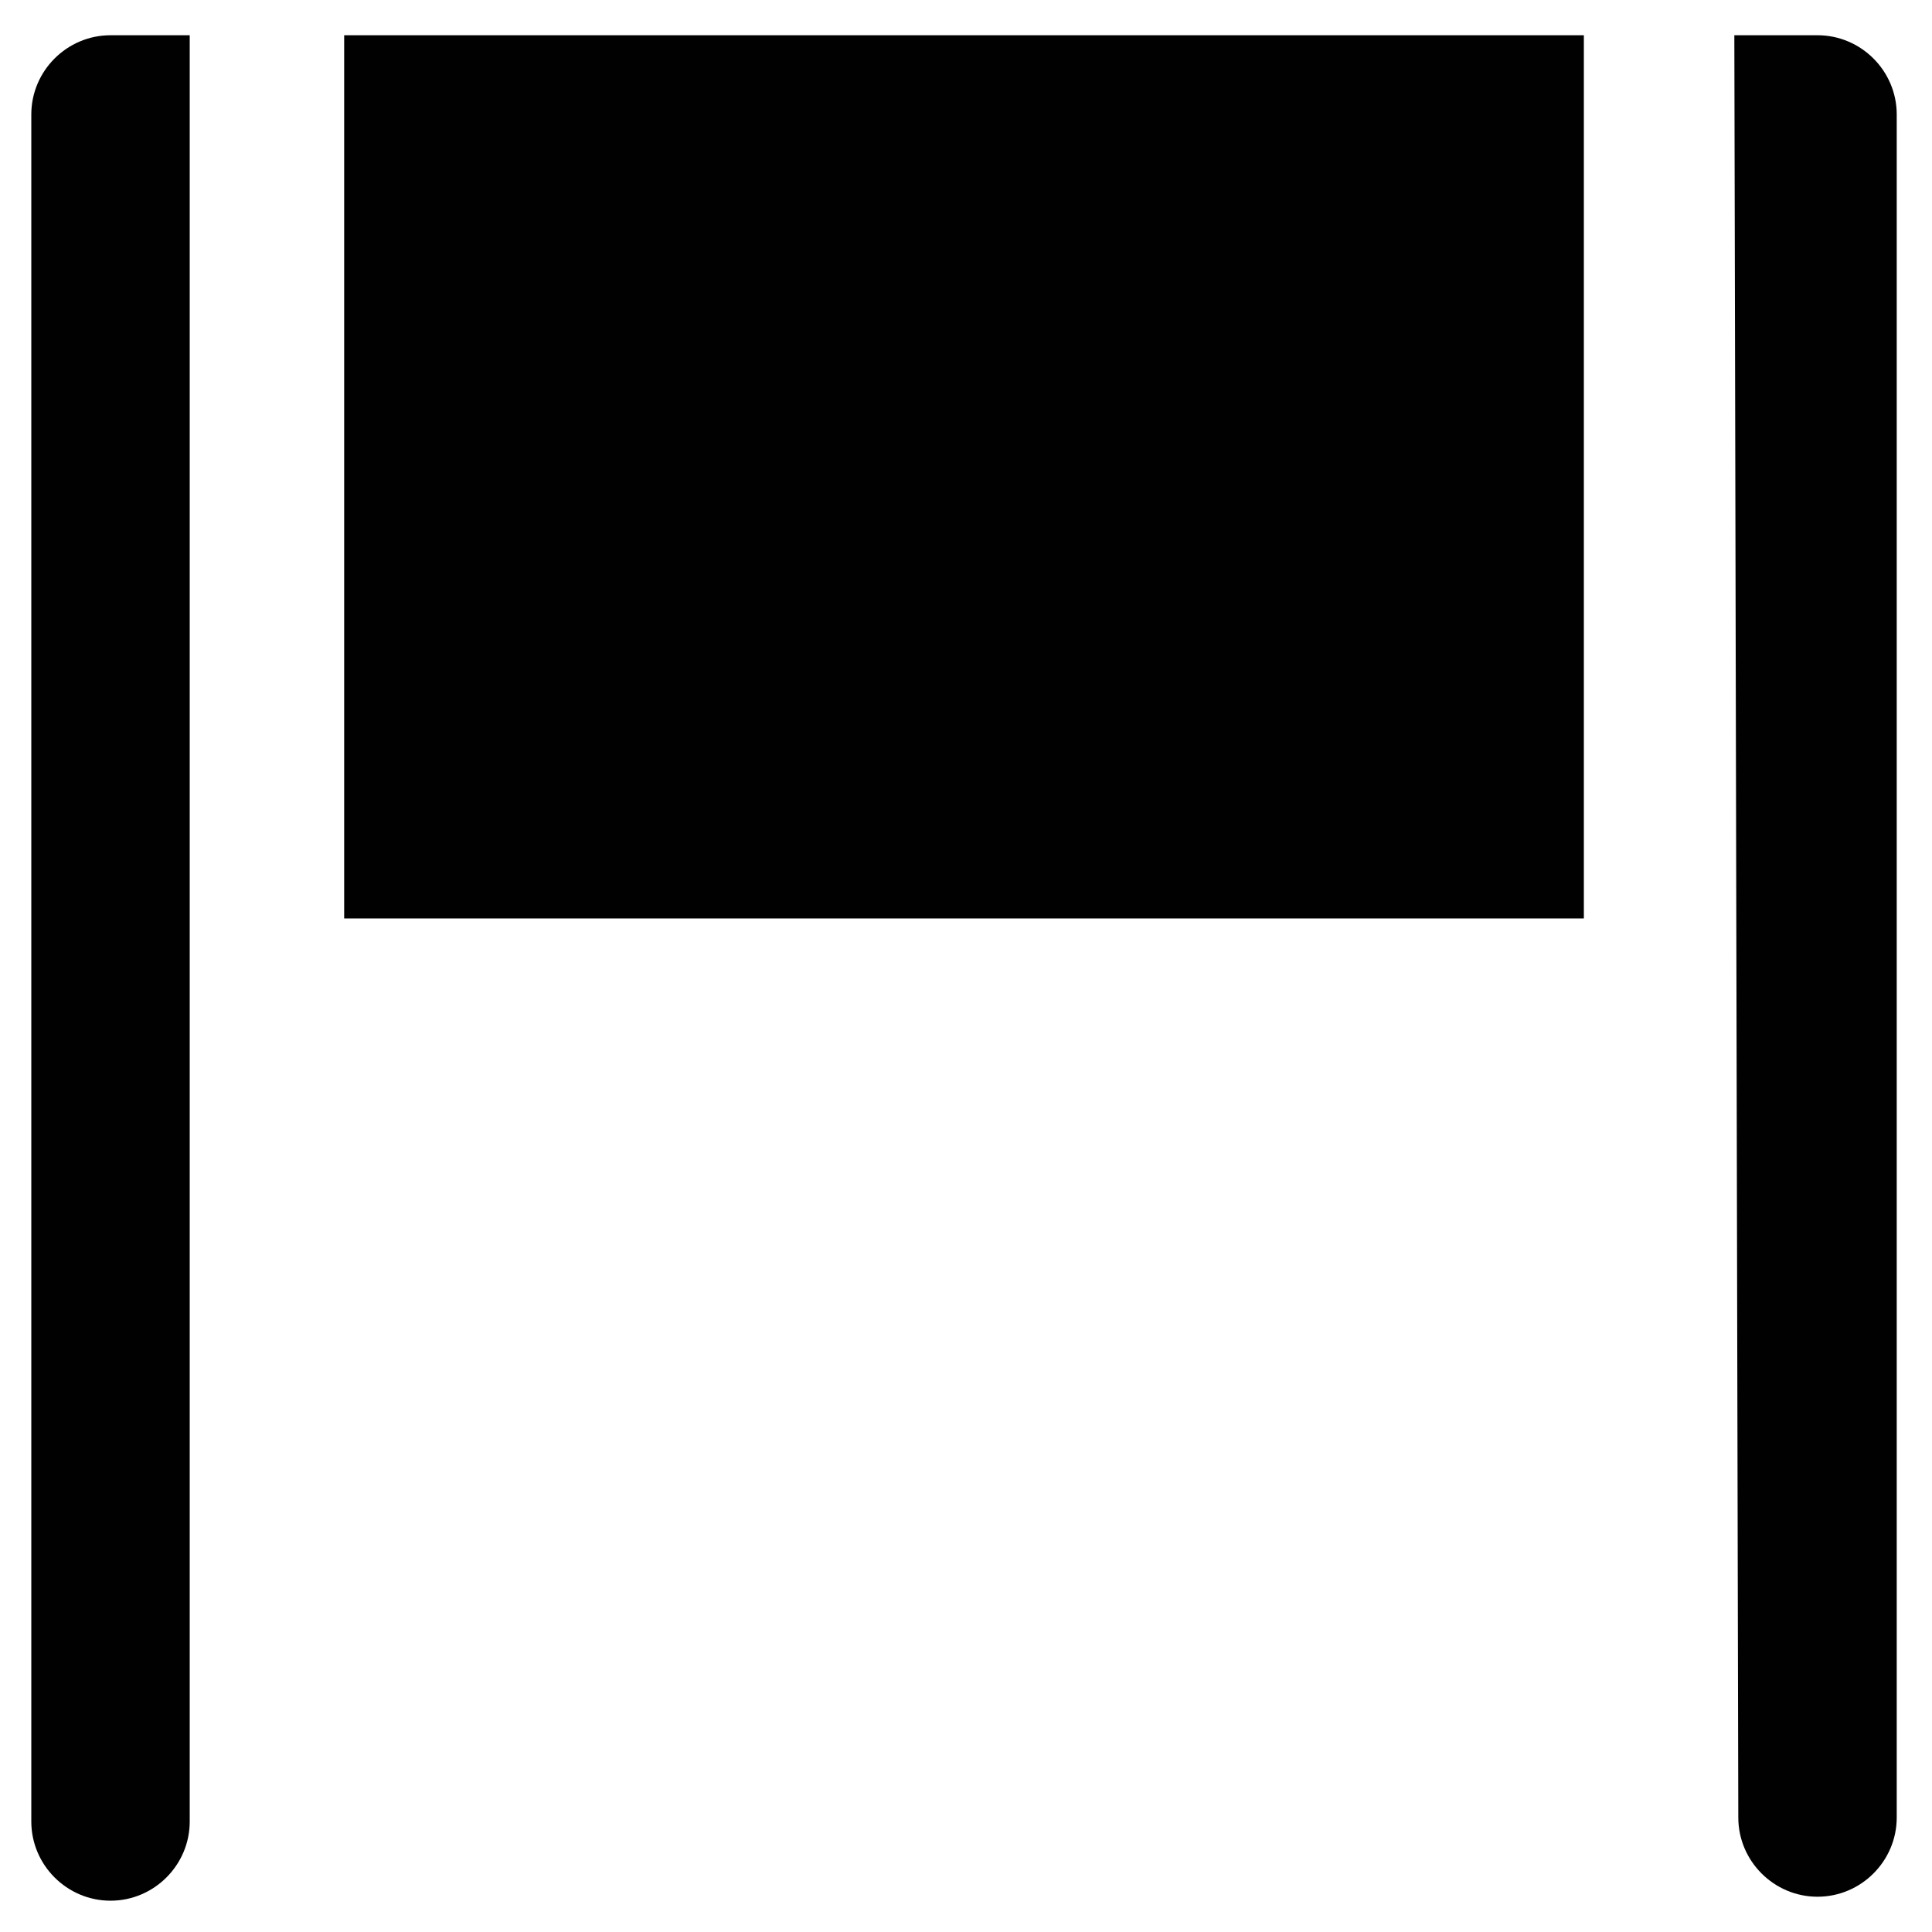 <?xml version="1.0" encoding="UTF-8"?>
<!-- Uploaded to: ICON Repo, www.svgrepo.com, Generator: ICON Repo Mixer Tools -->
<svg width="800px" height="800px" version="1.1" viewBox="144 144 512 512" xmlns="http://www.w3.org/2000/svg">
 <g fill="#010101">
  <path d="m625.66 153.34h-22.043l1.051 472.32c0 11.547 9.445 20.992 20.992 20.992 11.547 0 20.992-9.445 20.992-20.992v-451.33c0-11.543-9.449-20.992-20.992-20.992z"/>
  <path d="m194.28 454.58v-301.24h-20.992c-11.547 0-20.992 9.445-20.992 20.992v452.38c0 11.547 9.445 20.992 20.992 20.992s20.992-9.445 20.992-20.992z"/>
  <path d="m235.21 153.34h328.53v234.06h-328.53z"/>
 </g>
</svg>